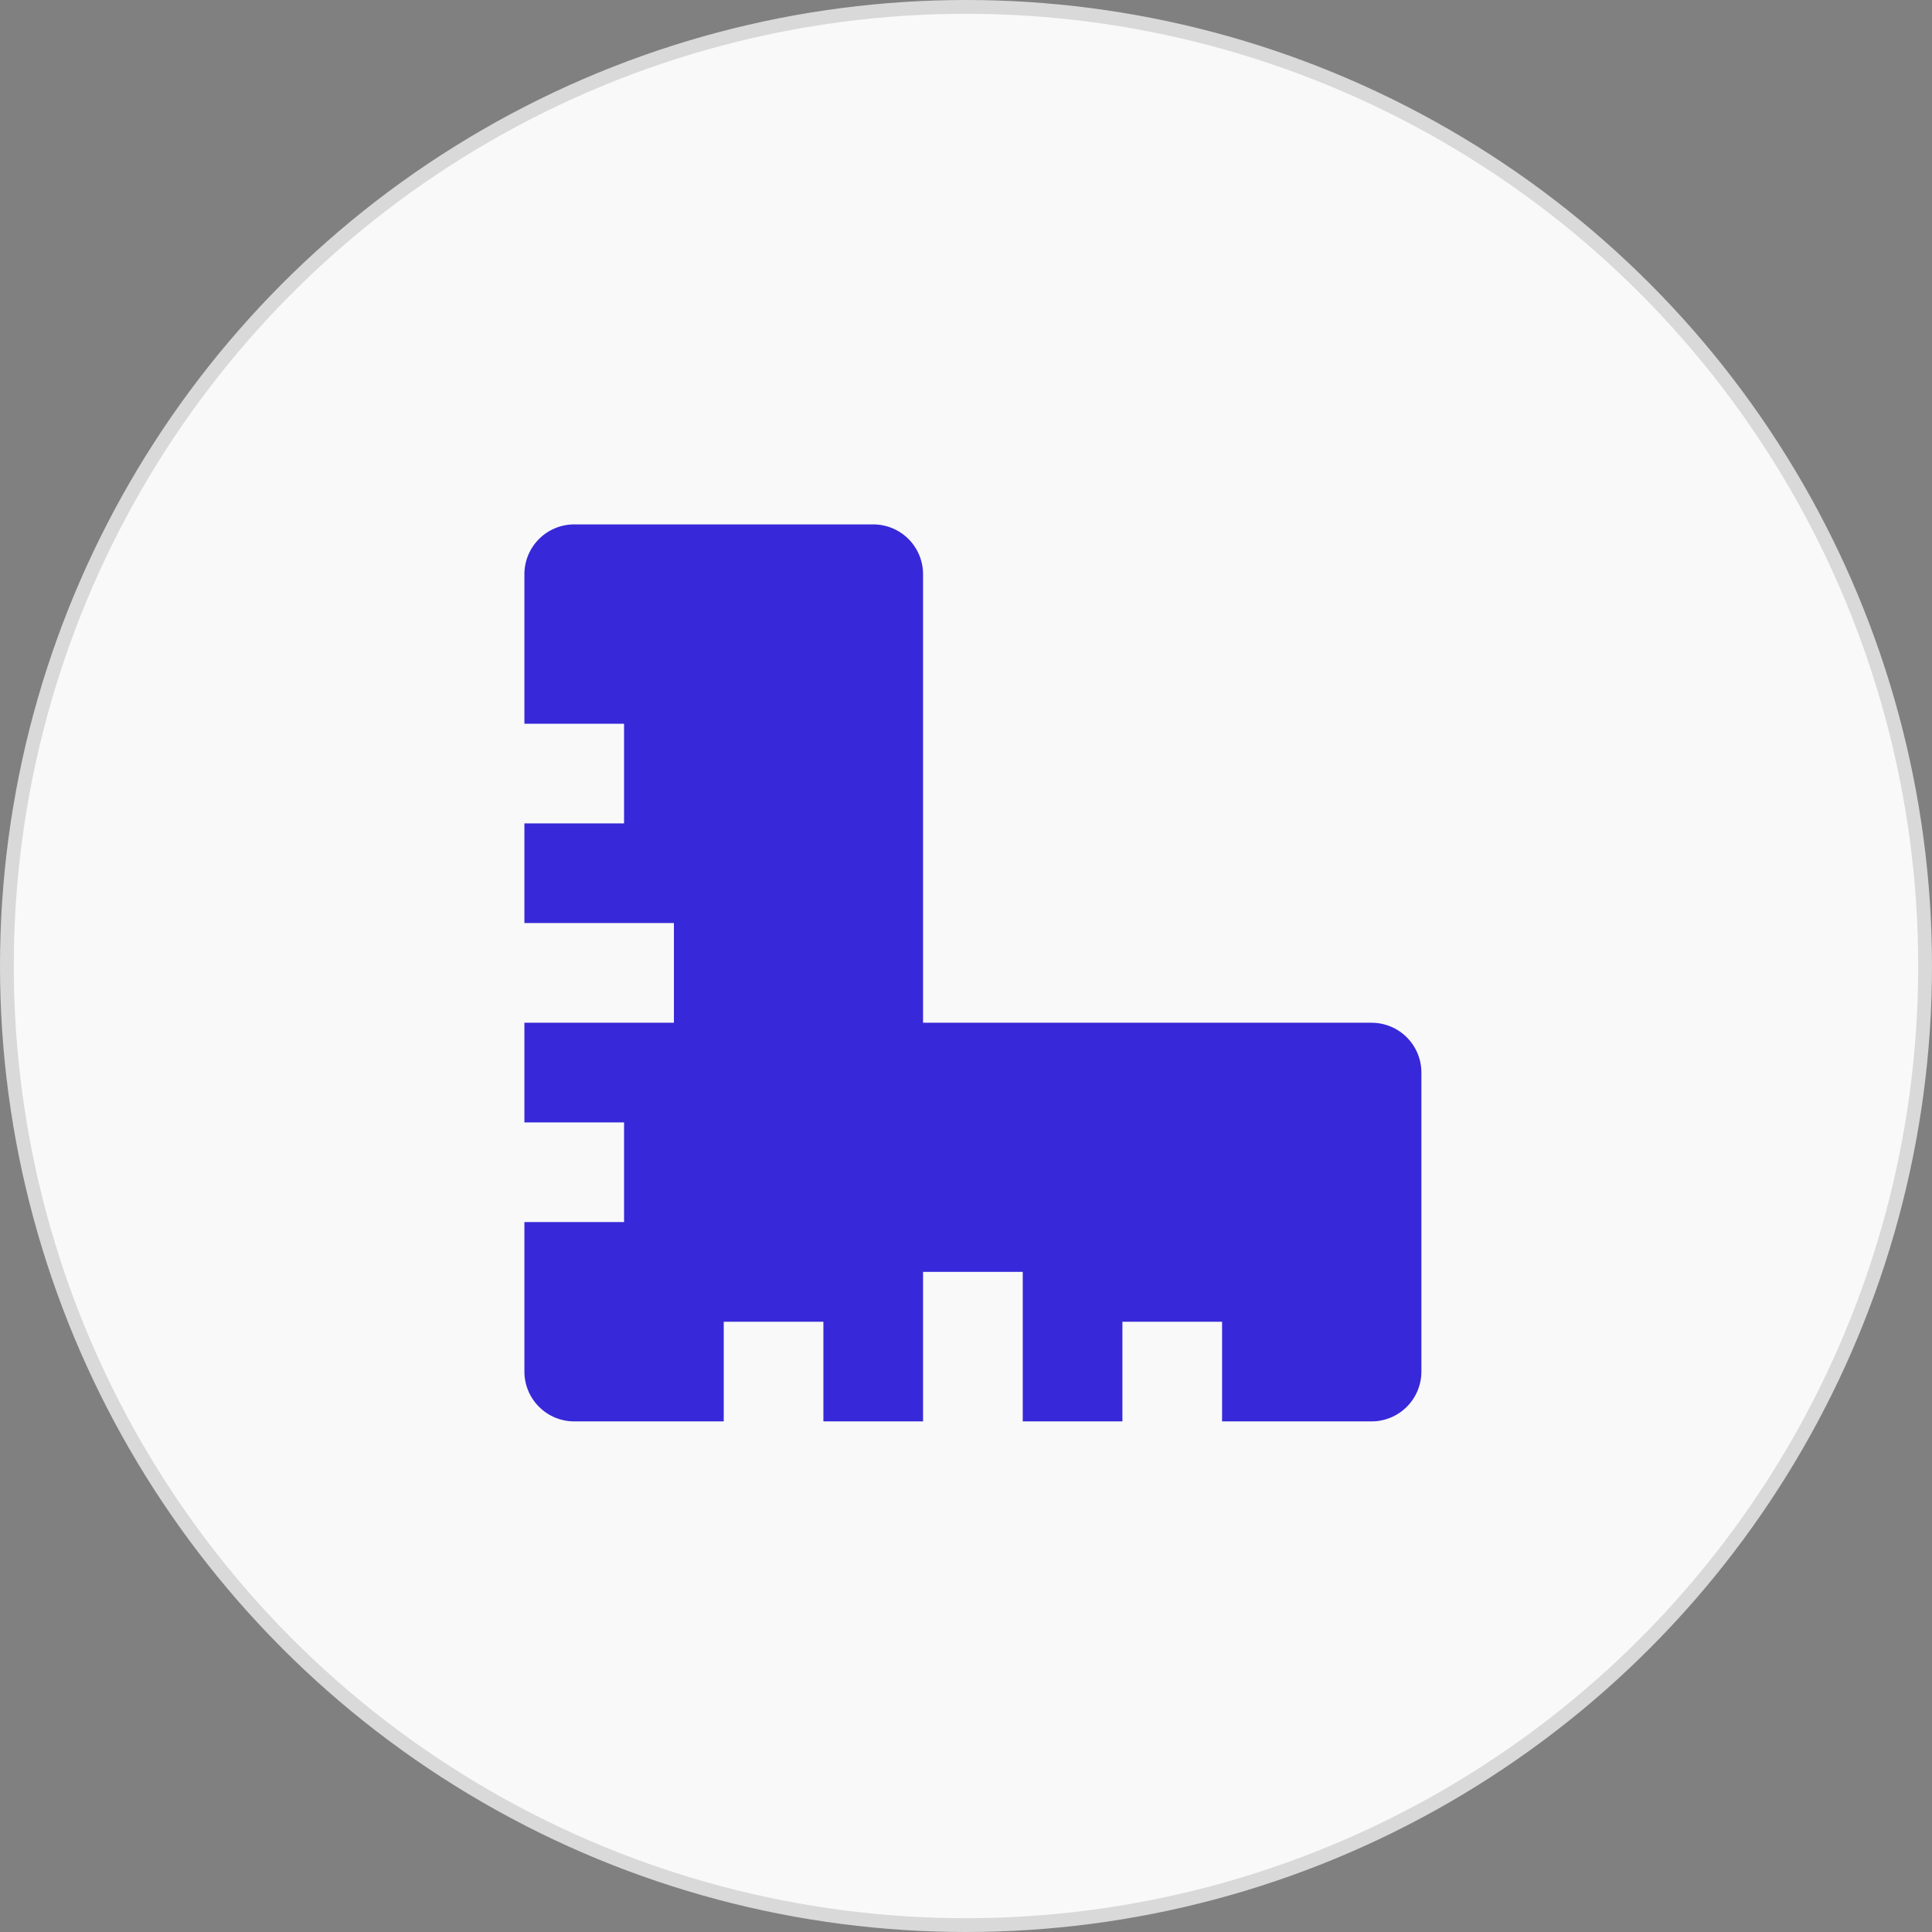 <svg width="70" height="70" viewBox="0 0 70 70" fill="none" xmlns="http://www.w3.org/2000/svg">
<rect x="0" y="0" width="70" height="70" fill="#808080" stroke="none"/>
<circle cx="35" cy="35" r="34.75" fill="#F9F9F9" stroke="#D9D9D9" stroke-width="0.5"/>
<path d="M40.667 51.5H37.056V46.083H33.444V51.5H29.833V47.889H26.222V51.5H20.806C20.327 51.5 19.867 51.31 19.529 50.971C19.19 50.633 19 50.173 19 49.694V44.278H22.611V40.667H19V37.056H24.417V33.444H19V29.833H22.611V26.222H19V20.806C19 20.327 19.19 19.867 19.529 19.529C19.867 19.19 20.327 19 20.806 19H31.639C32.118 19 32.577 19.19 32.916 19.529C33.254 19.867 33.444 20.327 33.444 20.806V37.056H49.694C50.173 37.056 50.633 37.246 50.971 37.584C51.31 37.923 51.5 38.382 51.5 38.861V49.694C51.5 50.173 51.31 50.633 50.971 50.971C50.633 51.31 50.173 51.5 49.694 51.5H44.278V47.889H40.667V51.5Z" fill="#3729D9"/>
</svg>

